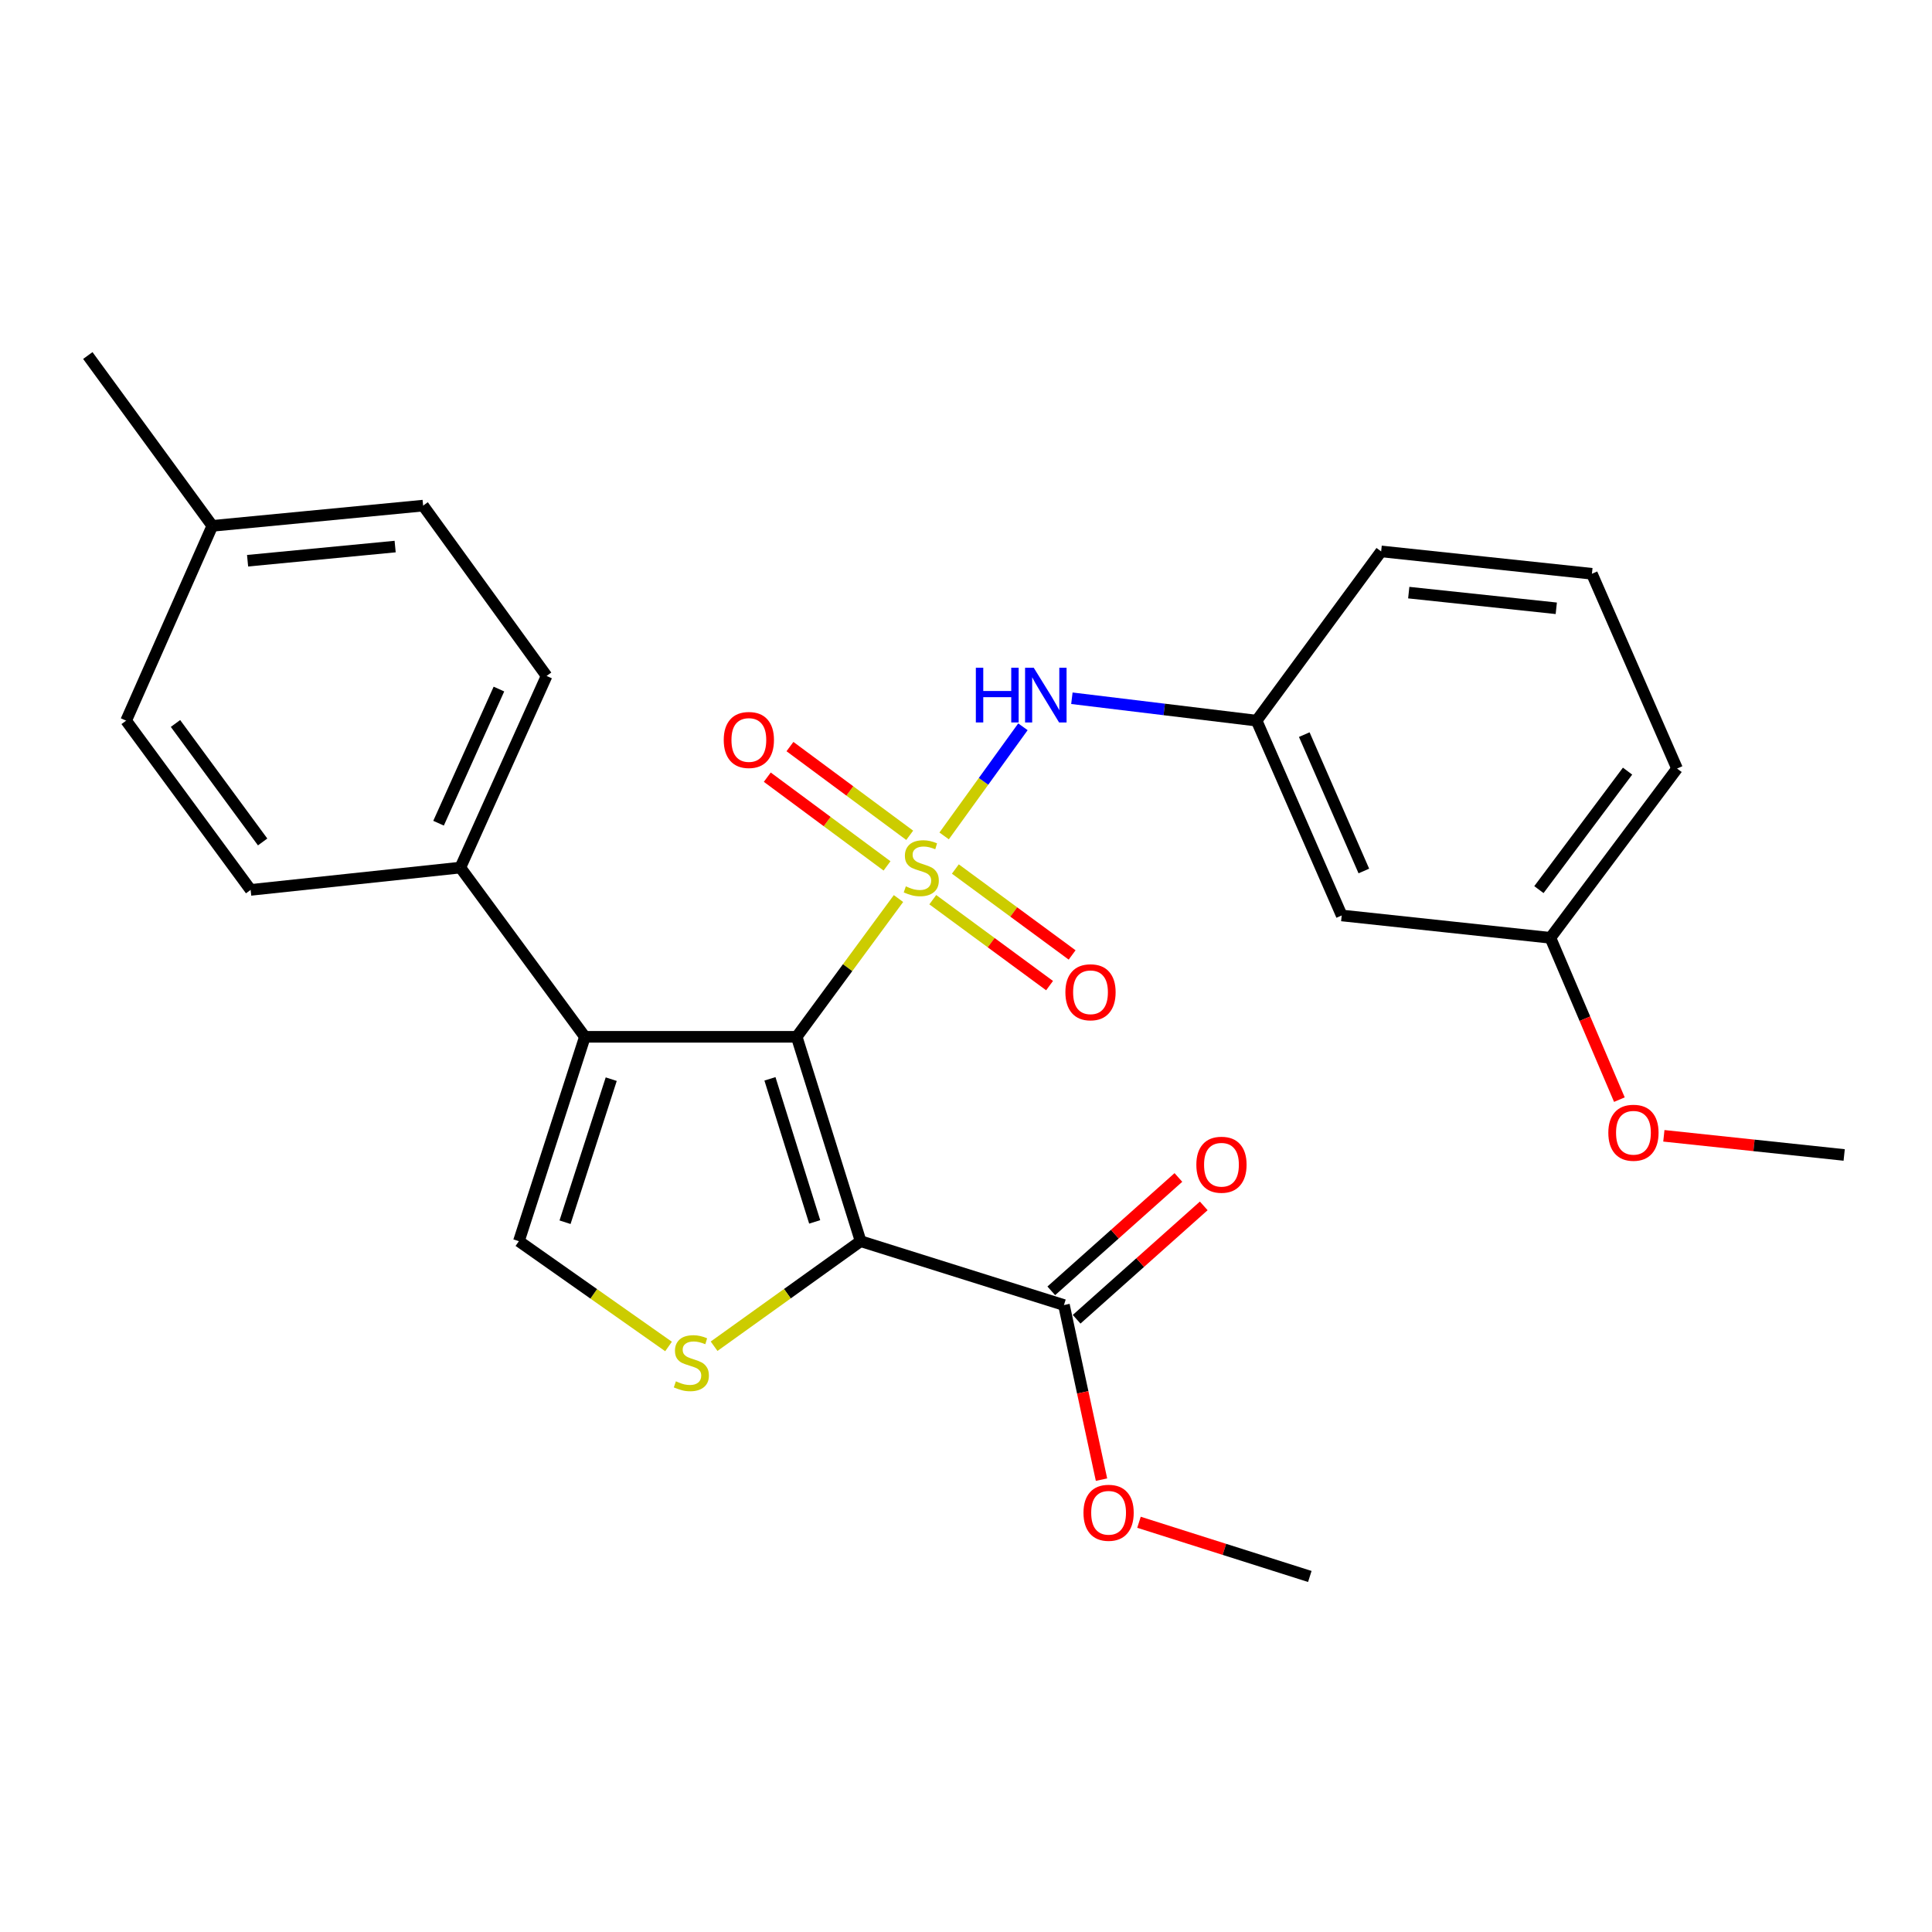<?xml version='1.0' encoding='iso-8859-1'?>
<svg version='1.1' baseProfile='full'
              xmlns='http://www.w3.org/2000/svg'
                      xmlns:rdkit='http://www.rdkit.org/xml'
                      xmlns:xlink='http://www.w3.org/1999/xlink'
                  xml:space='preserve'
width='1000px' height='1000px' viewBox='0 0 1000 1000'>
<!-- END OF HEADER -->
<rect style='opacity:1.0;fill:#FFFFFF;stroke:none' width='1000' height='1000' x='0' y='0'> </rect>
<path class='bond-0' d='M 465.051,465.088 L 438.713,500.869' style='fill:none;fill-rule:evenodd;stroke:#CCCC00;stroke-width:6px;stroke-linecap:butt;stroke-linejoin:miter;stroke-opacity:1' />
<path class='bond-0' d='M 438.713,500.869 L 412.374,536.651' style='fill:none;fill-rule:evenodd;stroke:#000000;stroke-width:6px;stroke-linecap:butt;stroke-linejoin:miter;stroke-opacity:1' />
<path class='bond-5' d='M 488.684,432.67 L 509.076,404.428' style='fill:none;fill-rule:evenodd;stroke:#CCCC00;stroke-width:6px;stroke-linecap:butt;stroke-linejoin:miter;stroke-opacity:1' />
<path class='bond-5' d='M 509.076,404.428 L 529.469,376.186' style='fill:none;fill-rule:evenodd;stroke:#0000FF;stroke-width:6px;stroke-linecap:butt;stroke-linejoin:miter;stroke-opacity:1' />
<path class='bond-7' d='M 482.808,465.678 L 513.029,487.916' style='fill:none;fill-rule:evenodd;stroke:#CCCC00;stroke-width:6px;stroke-linecap:butt;stroke-linejoin:miter;stroke-opacity:1' />
<path class='bond-7' d='M 513.029,487.916 L 543.25,510.154' style='fill:none;fill-rule:evenodd;stroke:#FF0000;stroke-width:6px;stroke-linecap:butt;stroke-linejoin:miter;stroke-opacity:1' />
<path class='bond-7' d='M 494.49,449.802 L 524.711,472.04' style='fill:none;fill-rule:evenodd;stroke:#CCCC00;stroke-width:6px;stroke-linecap:butt;stroke-linejoin:miter;stroke-opacity:1' />
<path class='bond-7' d='M 524.711,472.04 L 554.932,494.278' style='fill:none;fill-rule:evenodd;stroke:#FF0000;stroke-width:6px;stroke-linecap:butt;stroke-linejoin:miter;stroke-opacity:1' />
<path class='bond-8' d='M 470.861,432.354 L 439.87,409.39' style='fill:none;fill-rule:evenodd;stroke:#CCCC00;stroke-width:6px;stroke-linecap:butt;stroke-linejoin:miter;stroke-opacity:1' />
<path class='bond-8' d='M 439.87,409.39 L 408.879,386.426' style='fill:none;fill-rule:evenodd;stroke:#FF0000;stroke-width:6px;stroke-linecap:butt;stroke-linejoin:miter;stroke-opacity:1' />
<path class='bond-8' d='M 459.126,448.191 L 428.135,425.227' style='fill:none;fill-rule:evenodd;stroke:#CCCC00;stroke-width:6px;stroke-linecap:butt;stroke-linejoin:miter;stroke-opacity:1' />
<path class='bond-8' d='M 428.135,425.227 L 397.144,402.263' style='fill:none;fill-rule:evenodd;stroke:#FF0000;stroke-width:6px;stroke-linecap:butt;stroke-linejoin:miter;stroke-opacity:1' />
<path class='bond-1' d='M 412.374,536.651 L 445.455,642.434' style='fill:none;fill-rule:evenodd;stroke:#000000;stroke-width:6px;stroke-linecap:butt;stroke-linejoin:miter;stroke-opacity:1' />
<path class='bond-1' d='M 398.524,558.402 L 421.681,632.449' style='fill:none;fill-rule:evenodd;stroke:#000000;stroke-width:6px;stroke-linecap:butt;stroke-linejoin:miter;stroke-opacity:1' />
<path class='bond-2' d='M 412.374,536.651 L 302.737,536.651' style='fill:none;fill-rule:evenodd;stroke:#000000;stroke-width:6px;stroke-linecap:butt;stroke-linejoin:miter;stroke-opacity:1' />
<path class='bond-3' d='M 445.455,642.434 L 407.535,669.619' style='fill:none;fill-rule:evenodd;stroke:#000000;stroke-width:6px;stroke-linecap:butt;stroke-linejoin:miter;stroke-opacity:1' />
<path class='bond-3' d='M 407.535,669.619 L 369.615,696.804' style='fill:none;fill-rule:evenodd;stroke:#CCCC00;stroke-width:6px;stroke-linecap:butt;stroke-linejoin:miter;stroke-opacity:1' />
<path class='bond-6' d='M 445.455,642.434 L 550.701,675.493' style='fill:none;fill-rule:evenodd;stroke:#000000;stroke-width:6px;stroke-linecap:butt;stroke-linejoin:miter;stroke-opacity:1' />
<path class='bond-4' d='M 302.737,536.651 L 268.582,642.434' style='fill:none;fill-rule:evenodd;stroke:#000000;stroke-width:6px;stroke-linecap:butt;stroke-linejoin:miter;stroke-opacity:1' />
<path class='bond-4' d='M 316.371,558.575 L 292.463,632.623' style='fill:none;fill-rule:evenodd;stroke:#000000;stroke-width:6px;stroke-linecap:butt;stroke-linejoin:miter;stroke-opacity:1' />
<path class='bond-9' d='M 302.737,536.651 L 238.271,449.058' style='fill:none;fill-rule:evenodd;stroke:#000000;stroke-width:6px;stroke-linecap:butt;stroke-linejoin:miter;stroke-opacity:1' />
<path class='bond-27' d='M 346.032,696.936 L 307.307,669.685' style='fill:none;fill-rule:evenodd;stroke:#CCCC00;stroke-width:6px;stroke-linecap:butt;stroke-linejoin:miter;stroke-opacity:1' />
<path class='bond-27' d='M 307.307,669.685 L 268.582,642.434' style='fill:none;fill-rule:evenodd;stroke:#000000;stroke-width:6px;stroke-linecap:butt;stroke-linejoin:miter;stroke-opacity:1' />
<path class='bond-10' d='M 554.804,361.414 L 602.61,367.21' style='fill:none;fill-rule:evenodd;stroke:#0000FF;stroke-width:6px;stroke-linecap:butt;stroke-linejoin:miter;stroke-opacity:1' />
<path class='bond-10' d='M 602.61,367.21 L 650.416,373.007' style='fill:none;fill-rule:evenodd;stroke:#000000;stroke-width:6px;stroke-linecap:butt;stroke-linejoin:miter;stroke-opacity:1' />
<path class='bond-11' d='M 557.261,682.848 L 590.159,653.508' style='fill:none;fill-rule:evenodd;stroke:#000000;stroke-width:6px;stroke-linecap:butt;stroke-linejoin:miter;stroke-opacity:1' />
<path class='bond-11' d='M 590.159,653.508 L 623.056,624.167' style='fill:none;fill-rule:evenodd;stroke:#FF0000;stroke-width:6px;stroke-linecap:butt;stroke-linejoin:miter;stroke-opacity:1' />
<path class='bond-11' d='M 544.141,668.138 L 577.039,638.797' style='fill:none;fill-rule:evenodd;stroke:#000000;stroke-width:6px;stroke-linecap:butt;stroke-linejoin:miter;stroke-opacity:1' />
<path class='bond-11' d='M 577.039,638.797 L 609.937,609.457' style='fill:none;fill-rule:evenodd;stroke:#FF0000;stroke-width:6px;stroke-linecap:butt;stroke-linejoin:miter;stroke-opacity:1' />
<path class='bond-15' d='M 550.701,675.493 L 560.418,720.677' style='fill:none;fill-rule:evenodd;stroke:#000000;stroke-width:6px;stroke-linecap:butt;stroke-linejoin:miter;stroke-opacity:1' />
<path class='bond-15' d='M 560.418,720.677 L 570.136,765.861' style='fill:none;fill-rule:evenodd;stroke:#FF0000;stroke-width:6px;stroke-linecap:butt;stroke-linejoin:miter;stroke-opacity:1' />
<path class='bond-13' d='M 238.271,449.058 L 282.917,349.868' style='fill:none;fill-rule:evenodd;stroke:#000000;stroke-width:6px;stroke-linecap:butt;stroke-linejoin:miter;stroke-opacity:1' />
<path class='bond-13' d='M 226.994,426.09 L 258.246,356.657' style='fill:none;fill-rule:evenodd;stroke:#000000;stroke-width:6px;stroke-linecap:butt;stroke-linejoin:miter;stroke-opacity:1' />
<path class='bond-14' d='M 238.271,449.058 L 129.73,460.611' style='fill:none;fill-rule:evenodd;stroke:#000000;stroke-width:6px;stroke-linecap:butt;stroke-linejoin:miter;stroke-opacity:1' />
<path class='bond-12' d='M 650.416,373.007 L 694.47,473.839' style='fill:none;fill-rule:evenodd;stroke:#000000;stroke-width:6px;stroke-linecap:butt;stroke-linejoin:miter;stroke-opacity:1' />
<path class='bond-12' d='M 675.087,380.24 L 705.925,450.823' style='fill:none;fill-rule:evenodd;stroke:#000000;stroke-width:6px;stroke-linecap:butt;stroke-linejoin:miter;stroke-opacity:1' />
<path class='bond-22' d='M 650.416,373.007 L 714.882,285.403' style='fill:none;fill-rule:evenodd;stroke:#000000;stroke-width:6px;stroke-linecap:butt;stroke-linejoin:miter;stroke-opacity:1' />
<path class='bond-16' d='M 694.47,473.839 L 802.486,485.414' style='fill:none;fill-rule:evenodd;stroke:#000000;stroke-width:6px;stroke-linecap:butt;stroke-linejoin:miter;stroke-opacity:1' />
<path class='bond-18' d='M 282.917,349.868 L 219.009,261.706' style='fill:none;fill-rule:evenodd;stroke:#000000;stroke-width:6px;stroke-linecap:butt;stroke-linejoin:miter;stroke-opacity:1' />
<path class='bond-17' d='M 129.73,460.611 L 65.286,373.007' style='fill:none;fill-rule:evenodd;stroke:#000000;stroke-width:6px;stroke-linecap:butt;stroke-linejoin:miter;stroke-opacity:1' />
<path class='bond-17' d='M 135.941,435.79 L 90.83,374.467' style='fill:none;fill-rule:evenodd;stroke:#000000;stroke-width:6px;stroke-linecap:butt;stroke-linejoin:miter;stroke-opacity:1' />
<path class='bond-25' d='M 589.538,787.921 L 633.748,801.949' style='fill:none;fill-rule:evenodd;stroke:#FF0000;stroke-width:6px;stroke-linecap:butt;stroke-linejoin:miter;stroke-opacity:1' />
<path class='bond-25' d='M 633.748,801.949 L 677.957,815.977' style='fill:none;fill-rule:evenodd;stroke:#000000;stroke-width:6px;stroke-linecap:butt;stroke-linejoin:miter;stroke-opacity:1' />
<path class='bond-20' d='M 802.486,485.414 L 820.34,527.289' style='fill:none;fill-rule:evenodd;stroke:#000000;stroke-width:6px;stroke-linecap:butt;stroke-linejoin:miter;stroke-opacity:1' />
<path class='bond-20' d='M 820.34,527.289 L 838.194,569.165' style='fill:none;fill-rule:evenodd;stroke:#FF0000;stroke-width:6px;stroke-linecap:butt;stroke-linejoin:miter;stroke-opacity:1' />
<path class='bond-28' d='M 802.486,485.414 L 868.036,397.799' style='fill:none;fill-rule:evenodd;stroke:#000000;stroke-width:6px;stroke-linecap:butt;stroke-linejoin:miter;stroke-opacity:1' />
<path class='bond-28' d='M 796.536,460.464 L 842.421,399.133' style='fill:none;fill-rule:evenodd;stroke:#000000;stroke-width:6px;stroke-linecap:butt;stroke-linejoin:miter;stroke-opacity:1' />
<path class='bond-19' d='M 65.286,373.007 L 109.898,272.185' style='fill:none;fill-rule:evenodd;stroke:#000000;stroke-width:6px;stroke-linecap:butt;stroke-linejoin:miter;stroke-opacity:1' />
<path class='bond-29' d='M 219.009,261.706 L 109.898,272.185' style='fill:none;fill-rule:evenodd;stroke:#000000;stroke-width:6px;stroke-linecap:butt;stroke-linejoin:miter;stroke-opacity:1' />
<path class='bond-29' d='M 204.527,282.898 L 128.15,290.234' style='fill:none;fill-rule:evenodd;stroke:#000000;stroke-width:6px;stroke-linecap:butt;stroke-linejoin:miter;stroke-opacity:1' />
<path class='bond-24' d='M 109.898,272.185 L 45.455,184.023' style='fill:none;fill-rule:evenodd;stroke:#000000;stroke-width:6px;stroke-linecap:butt;stroke-linejoin:miter;stroke-opacity:1' />
<path class='bond-26' d='M 861.21,587.897 L 907.877,592.853' style='fill:none;fill-rule:evenodd;stroke:#FF0000;stroke-width:6px;stroke-linecap:butt;stroke-linejoin:miter;stroke-opacity:1' />
<path class='bond-26' d='M 907.877,592.853 L 954.545,597.81' style='fill:none;fill-rule:evenodd;stroke:#000000;stroke-width:6px;stroke-linecap:butt;stroke-linejoin:miter;stroke-opacity:1' />
<path class='bond-21' d='M 823.971,296.988 L 714.882,285.403' style='fill:none;fill-rule:evenodd;stroke:#000000;stroke-width:6px;stroke-linecap:butt;stroke-linejoin:miter;stroke-opacity:1' />
<path class='bond-21' d='M 805.526,314.851 L 729.164,306.741' style='fill:none;fill-rule:evenodd;stroke:#000000;stroke-width:6px;stroke-linecap:butt;stroke-linejoin:miter;stroke-opacity:1' />
<path class='bond-23' d='M 823.971,296.988 L 868.036,397.799' style='fill:none;fill-rule:evenodd;stroke:#000000;stroke-width:6px;stroke-linecap:butt;stroke-linejoin:miter;stroke-opacity:1' />
<path  class='atom-0' d='M 468.851 458.778
Q 469.171 458.898, 470.491 459.458
Q 471.811 460.018, 473.251 460.378
Q 474.731 460.698, 476.171 460.698
Q 478.851 460.698, 480.411 459.418
Q 481.971 458.098, 481.971 455.818
Q 481.971 454.258, 481.171 453.298
Q 480.411 452.338, 479.211 451.818
Q 478.011 451.298, 476.011 450.698
Q 473.491 449.938, 471.971 449.218
Q 470.491 448.498, 469.411 446.978
Q 468.371 445.458, 468.371 442.898
Q 468.371 439.338, 470.771 437.138
Q 473.211 434.938, 478.011 434.938
Q 481.291 434.938, 485.011 436.498
L 484.091 439.578
Q 480.691 438.178, 478.131 438.178
Q 475.371 438.178, 473.851 439.338
Q 472.331 440.458, 472.371 442.418
Q 472.371 443.938, 473.131 444.858
Q 473.931 445.778, 475.051 446.298
Q 476.211 446.818, 478.131 447.418
Q 480.691 448.218, 482.211 449.018
Q 483.731 449.818, 484.811 451.458
Q 485.931 453.058, 485.931 455.818
Q 485.931 459.738, 483.291 461.858
Q 480.691 463.938, 476.331 463.938
Q 473.811 463.938, 471.891 463.378
Q 470.011 462.858, 467.771 461.938
L 468.851 458.778
' fill='#CCCC00'/>
<path  class='atom-4' d='M 349.84 714.966
Q 350.16 715.086, 351.48 715.646
Q 352.8 716.206, 354.24 716.566
Q 355.72 716.886, 357.16 716.886
Q 359.84 716.886, 361.4 715.606
Q 362.96 714.286, 362.96 712.006
Q 362.96 710.446, 362.16 709.486
Q 361.4 708.526, 360.2 708.006
Q 359 707.486, 357 706.886
Q 354.48 706.126, 352.96 705.406
Q 351.48 704.686, 350.4 703.166
Q 349.36 701.646, 349.36 699.086
Q 349.36 695.526, 351.76 693.326
Q 354.2 691.126, 359 691.126
Q 362.28 691.126, 366 692.686
L 365.08 695.766
Q 361.68 694.366, 359.12 694.366
Q 356.36 694.366, 354.84 695.526
Q 353.32 696.646, 353.36 698.606
Q 353.36 700.126, 354.12 701.046
Q 354.92 701.966, 356.04 702.486
Q 357.2 703.006, 359.12 703.606
Q 361.68 704.406, 363.2 705.206
Q 364.72 706.006, 365.8 707.646
Q 366.92 709.246, 366.92 712.006
Q 366.92 715.926, 364.28 718.046
Q 361.68 720.126, 357.32 720.126
Q 354.8 720.126, 352.88 719.566
Q 351 719.046, 348.76 718.126
L 349.84 714.966
' fill='#CCCC00'/>
<path  class='atom-6' d='M 505.096 345.618
L 508.936 345.618
L 508.936 357.658
L 523.416 357.658
L 523.416 345.618
L 527.256 345.618
L 527.256 373.938
L 523.416 373.938
L 523.416 360.858
L 508.936 360.858
L 508.936 373.938
L 505.096 373.938
L 505.096 345.618
' fill='#0000FF'/>
<path  class='atom-6' d='M 535.056 345.618
L 544.336 360.618
Q 545.256 362.098, 546.736 364.778
Q 548.216 367.458, 548.296 367.618
L 548.296 345.618
L 552.056 345.618
L 552.056 373.938
L 548.176 373.938
L 538.216 357.538
Q 537.056 355.618, 535.816 353.418
Q 534.616 351.218, 534.256 350.538
L 534.256 373.938
L 530.576 373.938
L 530.576 345.618
L 535.056 345.618
' fill='#0000FF'/>
<path  class='atom-8' d='M 551.444 513.593
Q 551.444 506.793, 554.804 502.993
Q 558.164 499.193, 564.444 499.193
Q 570.724 499.193, 574.084 502.993
Q 577.444 506.793, 577.444 513.593
Q 577.444 520.473, 574.044 524.393
Q 570.644 528.273, 564.444 528.273
Q 558.204 528.273, 554.804 524.393
Q 551.444 520.513, 551.444 513.593
M 564.444 525.073
Q 568.764 525.073, 571.084 522.193
Q 573.444 519.273, 573.444 513.593
Q 573.444 508.033, 571.084 505.233
Q 568.764 502.393, 564.444 502.393
Q 560.124 502.393, 557.764 505.193
Q 555.444 507.993, 555.444 513.593
Q 555.444 519.313, 557.764 522.193
Q 560.124 525.073, 564.444 525.073
' fill='#FF0000'/>
<path  class='atom-9' d='M 374.604 383.008
Q 374.604 376.208, 377.964 372.408
Q 381.324 368.608, 387.604 368.608
Q 393.884 368.608, 397.244 372.408
Q 400.604 376.208, 400.604 383.008
Q 400.604 389.888, 397.204 393.808
Q 393.804 397.688, 387.604 397.688
Q 381.364 397.688, 377.964 393.808
Q 374.604 389.928, 374.604 383.008
M 387.604 394.488
Q 391.924 394.488, 394.244 391.608
Q 396.604 388.688, 396.604 383.008
Q 396.604 377.448, 394.244 374.648
Q 391.924 371.808, 387.604 371.808
Q 383.284 371.808, 380.924 374.608
Q 378.604 377.408, 378.604 383.008
Q 378.604 388.728, 380.924 391.608
Q 383.284 394.488, 387.604 394.488
' fill='#FF0000'/>
<path  class='atom-12' d='M 619.228 602.862
Q 619.228 596.062, 622.588 592.262
Q 625.948 588.462, 632.228 588.462
Q 638.508 588.462, 641.868 592.262
Q 645.228 596.062, 645.228 602.862
Q 645.228 609.742, 641.828 613.662
Q 638.428 617.542, 632.228 617.542
Q 625.988 617.542, 622.588 613.662
Q 619.228 609.782, 619.228 602.862
M 632.228 614.342
Q 636.548 614.342, 638.868 611.462
Q 641.228 608.542, 641.228 602.862
Q 641.228 597.302, 638.868 594.502
Q 636.548 591.662, 632.228 591.662
Q 627.908 591.662, 625.548 594.462
Q 623.228 597.262, 623.228 602.862
Q 623.228 608.582, 625.548 611.462
Q 627.908 614.342, 632.228 614.342
' fill='#FF0000'/>
<path  class='atom-16' d='M 560.807 783.009
Q 560.807 776.209, 564.167 772.409
Q 567.527 768.609, 573.807 768.609
Q 580.087 768.609, 583.447 772.409
Q 586.807 776.209, 586.807 783.009
Q 586.807 789.889, 583.407 793.809
Q 580.007 797.689, 573.807 797.689
Q 567.567 797.689, 564.167 793.809
Q 560.807 789.929, 560.807 783.009
M 573.807 794.489
Q 578.127 794.489, 580.447 791.609
Q 582.807 788.689, 582.807 783.009
Q 582.807 777.449, 580.447 774.649
Q 578.127 771.809, 573.807 771.809
Q 569.487 771.809, 567.127 774.609
Q 564.807 777.409, 564.807 783.009
Q 564.807 788.729, 567.127 791.609
Q 569.487 794.489, 573.807 794.489
' fill='#FF0000'/>
<path  class='atom-21' d='M 832.467 586.304
Q 832.467 579.504, 835.827 575.704
Q 839.187 571.904, 845.467 571.904
Q 851.747 571.904, 855.107 575.704
Q 858.467 579.504, 858.467 586.304
Q 858.467 593.184, 855.067 597.104
Q 851.667 600.984, 845.467 600.984
Q 839.227 600.984, 835.827 597.104
Q 832.467 593.224, 832.467 586.304
M 845.467 597.784
Q 849.787 597.784, 852.107 594.904
Q 854.467 591.984, 854.467 586.304
Q 854.467 580.744, 852.107 577.944
Q 849.787 575.104, 845.467 575.104
Q 841.147 575.104, 838.787 577.904
Q 836.467 580.704, 836.467 586.304
Q 836.467 592.024, 838.787 594.904
Q 841.147 597.784, 845.467 597.784
' fill='#FF0000'/>
</svg>

